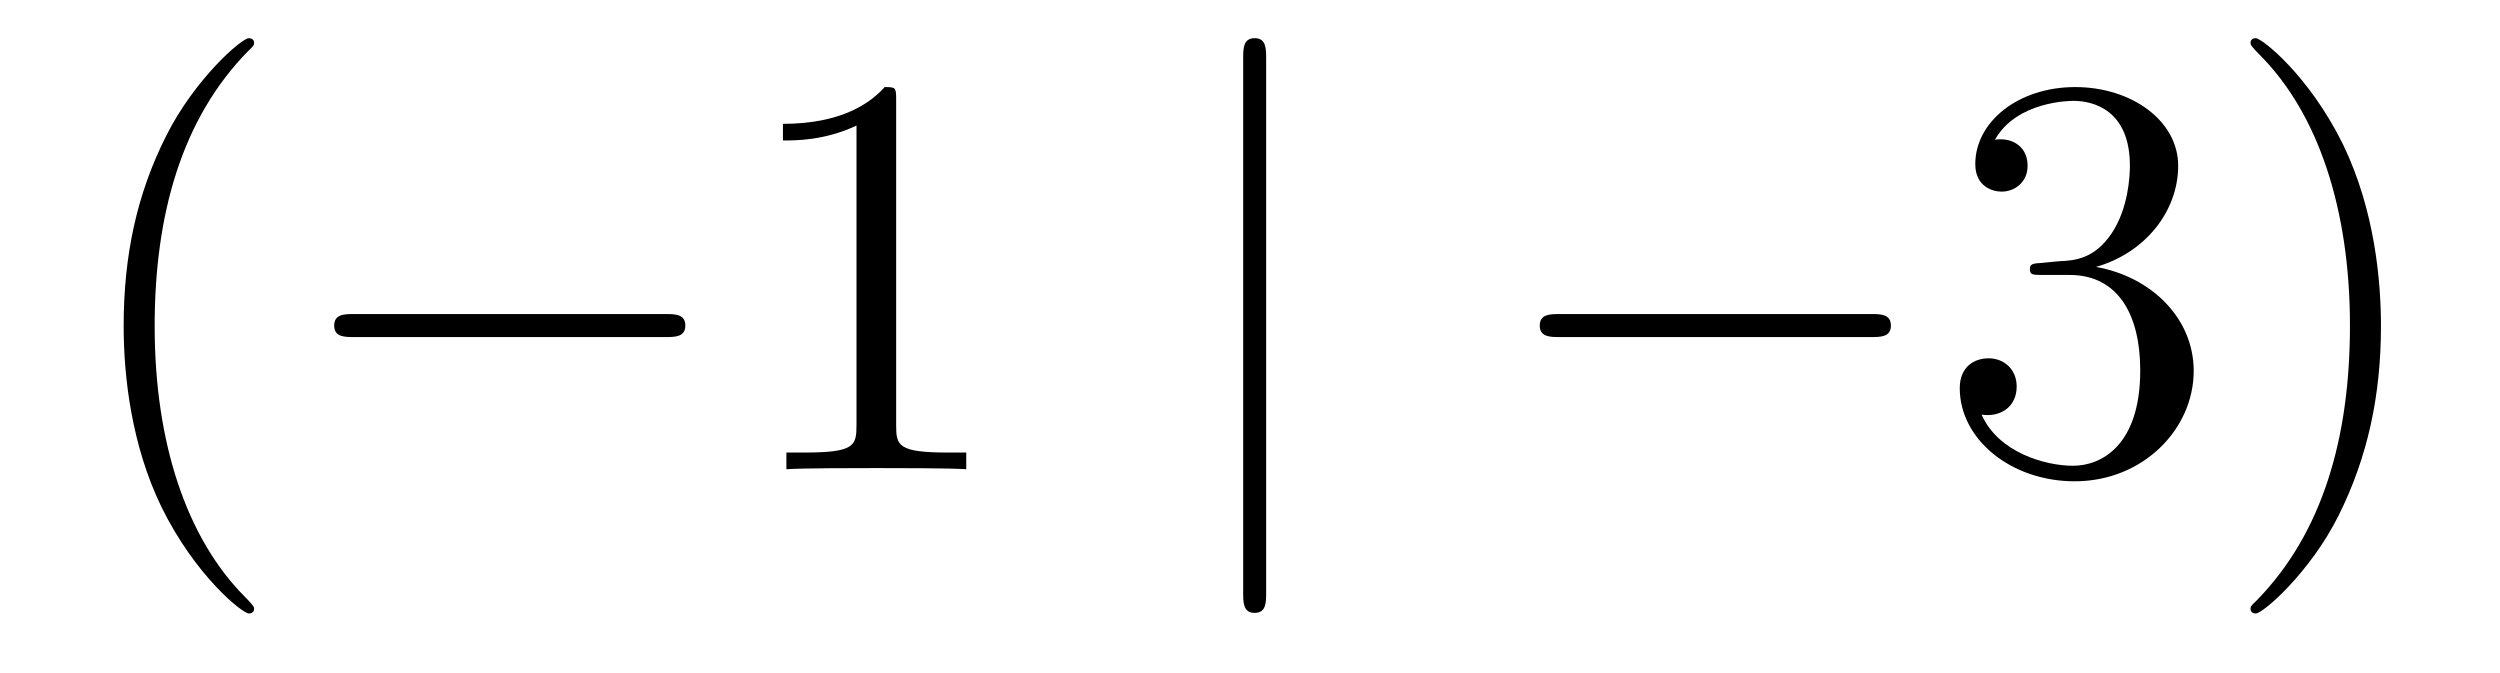 <?xml version='1.0'?>
<!-- This file was generated by dvisvgm 1.14.1 -->
<svg height='14pt' version='1.1' viewBox='0 -14 52 14' width='52pt' xmlns='http://www.w3.org/2000/svg' xmlns:xlink='http://www.w3.org/1999/xlink'>
<g id='page1'>
<g transform='matrix(1 0 0 1 -127 650)'>
<path d='M132.285 -651.335C132.285 -651.371 132.285 -651.395 132.082 -651.598C130.887 -652.806 130.217 -654.778 130.217 -657.217C130.217 -659.536 130.779 -661.532 132.166 -662.943C132.285 -663.05 132.285 -663.074 132.285 -663.11C132.285 -663.182 132.225 -663.206 132.177 -663.206C132.022 -663.206 131.042 -662.345 130.456 -661.173C129.847 -659.966 129.572 -658.687 129.572 -657.217C129.572 -656.152 129.739 -654.73 130.36 -653.451C131.066 -652.017 132.046 -651.239 132.177 -651.239C132.225 -651.239 132.285 -651.263 132.285 -651.335Z' fill-rule='evenodd'/>
<path d='M140.836 -656.989C141.039 -656.989 141.255 -656.989 141.255 -657.228C141.255 -657.468 141.039 -657.468 140.836 -657.468H134.369C134.166 -657.468 133.951 -657.468 133.951 -657.228C133.951 -656.989 134.166 -656.989 134.369 -656.989H140.836Z' fill-rule='evenodd'/>
<path d='M145.64 -661.902C145.64 -662.178 145.64 -662.189 145.401 -662.189C145.114 -661.867 144.516 -661.424 143.285 -661.424V-661.078C143.56 -661.078 144.157 -661.078 144.815 -661.388V-655.16C144.815 -654.73 144.779 -654.587 143.727 -654.587H143.357V-654.24C143.679 -654.264 144.839 -654.264 145.233 -654.264C145.628 -654.264 146.775 -654.264 147.098 -654.24V-654.587H146.727C145.676 -654.587 145.64 -654.73 145.64 -655.16V-661.902Z' fill-rule='evenodd'/>
<path d='M153.336 -662.775C153.336 -662.99 153.336 -663.206 153.097 -663.206S152.858 -662.99 152.858 -662.775V-651.682C152.858 -651.467 152.858 -651.252 153.097 -651.252S153.336 -651.467 153.336 -651.682V-662.775Z' fill-rule='evenodd'/>
<path d='M165.913 -656.989C166.116 -656.989 166.331 -656.989 166.331 -657.228C166.331 -657.468 166.116 -657.468 165.913 -657.468H159.446C159.243 -657.468 159.027 -657.468 159.027 -657.228C159.027 -656.989 159.243 -656.989 159.446 -656.989H165.913Z' fill-rule='evenodd'/>
<path d='M169.473 -658.532C169.27 -658.52 169.222 -658.507 169.222 -658.4C169.222 -658.281 169.282 -658.281 169.497 -658.281H170.047C171.063 -658.281 171.517 -657.444 171.517 -656.296C171.517 -654.73 170.704 -654.312 170.118 -654.312C169.545 -654.312 168.564 -654.587 168.218 -655.376C168.6 -655.316 168.947 -655.531 168.947 -655.961C168.947 -656.308 168.696 -656.547 168.361 -656.547C168.074 -656.547 167.763 -656.38 167.763 -655.926C167.763 -654.862 168.828 -653.989 170.154 -653.989C171.577 -653.989 172.629 -655.077 172.629 -656.284C172.629 -657.384 171.744 -658.245 170.597 -658.448C171.637 -658.747 172.306 -659.619 172.306 -660.552C172.306 -661.496 171.326 -662.189 170.166 -662.189C168.971 -662.189 168.086 -661.46 168.086 -660.588C168.086 -660.109 168.457 -660.014 168.636 -660.014C168.887 -660.014 169.174 -660.193 169.174 -660.552C169.174 -660.934 168.887 -661.102 168.624 -661.102C168.552 -661.102 168.529 -661.102 168.493 -661.09C168.947 -661.902 170.071 -661.902 170.13 -661.902C170.525 -661.902 171.302 -661.723 171.302 -660.552C171.302 -660.325 171.266 -659.655 170.919 -659.141C170.561 -658.615 170.154 -658.579 169.832 -658.567L169.473 -658.532ZM176.524 -657.217C176.524 -658.125 176.405 -659.607 175.736 -660.994C175.03 -662.428 174.05 -663.206 173.918 -663.206C173.871 -663.206 173.811 -663.182 173.811 -663.11C173.811 -663.074 173.811 -663.05 174.014 -662.847C175.21 -661.64 175.879 -659.667 175.879 -657.228C175.879 -654.909 175.317 -652.913 173.93 -651.502C173.811 -651.395 173.811 -651.371 173.811 -651.335C173.811 -651.263 173.871 -651.239 173.918 -651.239C174.074 -651.239 175.054 -652.1 175.64 -653.272C176.25 -654.491 176.524 -655.782 176.524 -657.217Z' fill-rule='evenodd'/>
</g>
</g>
</svg>
